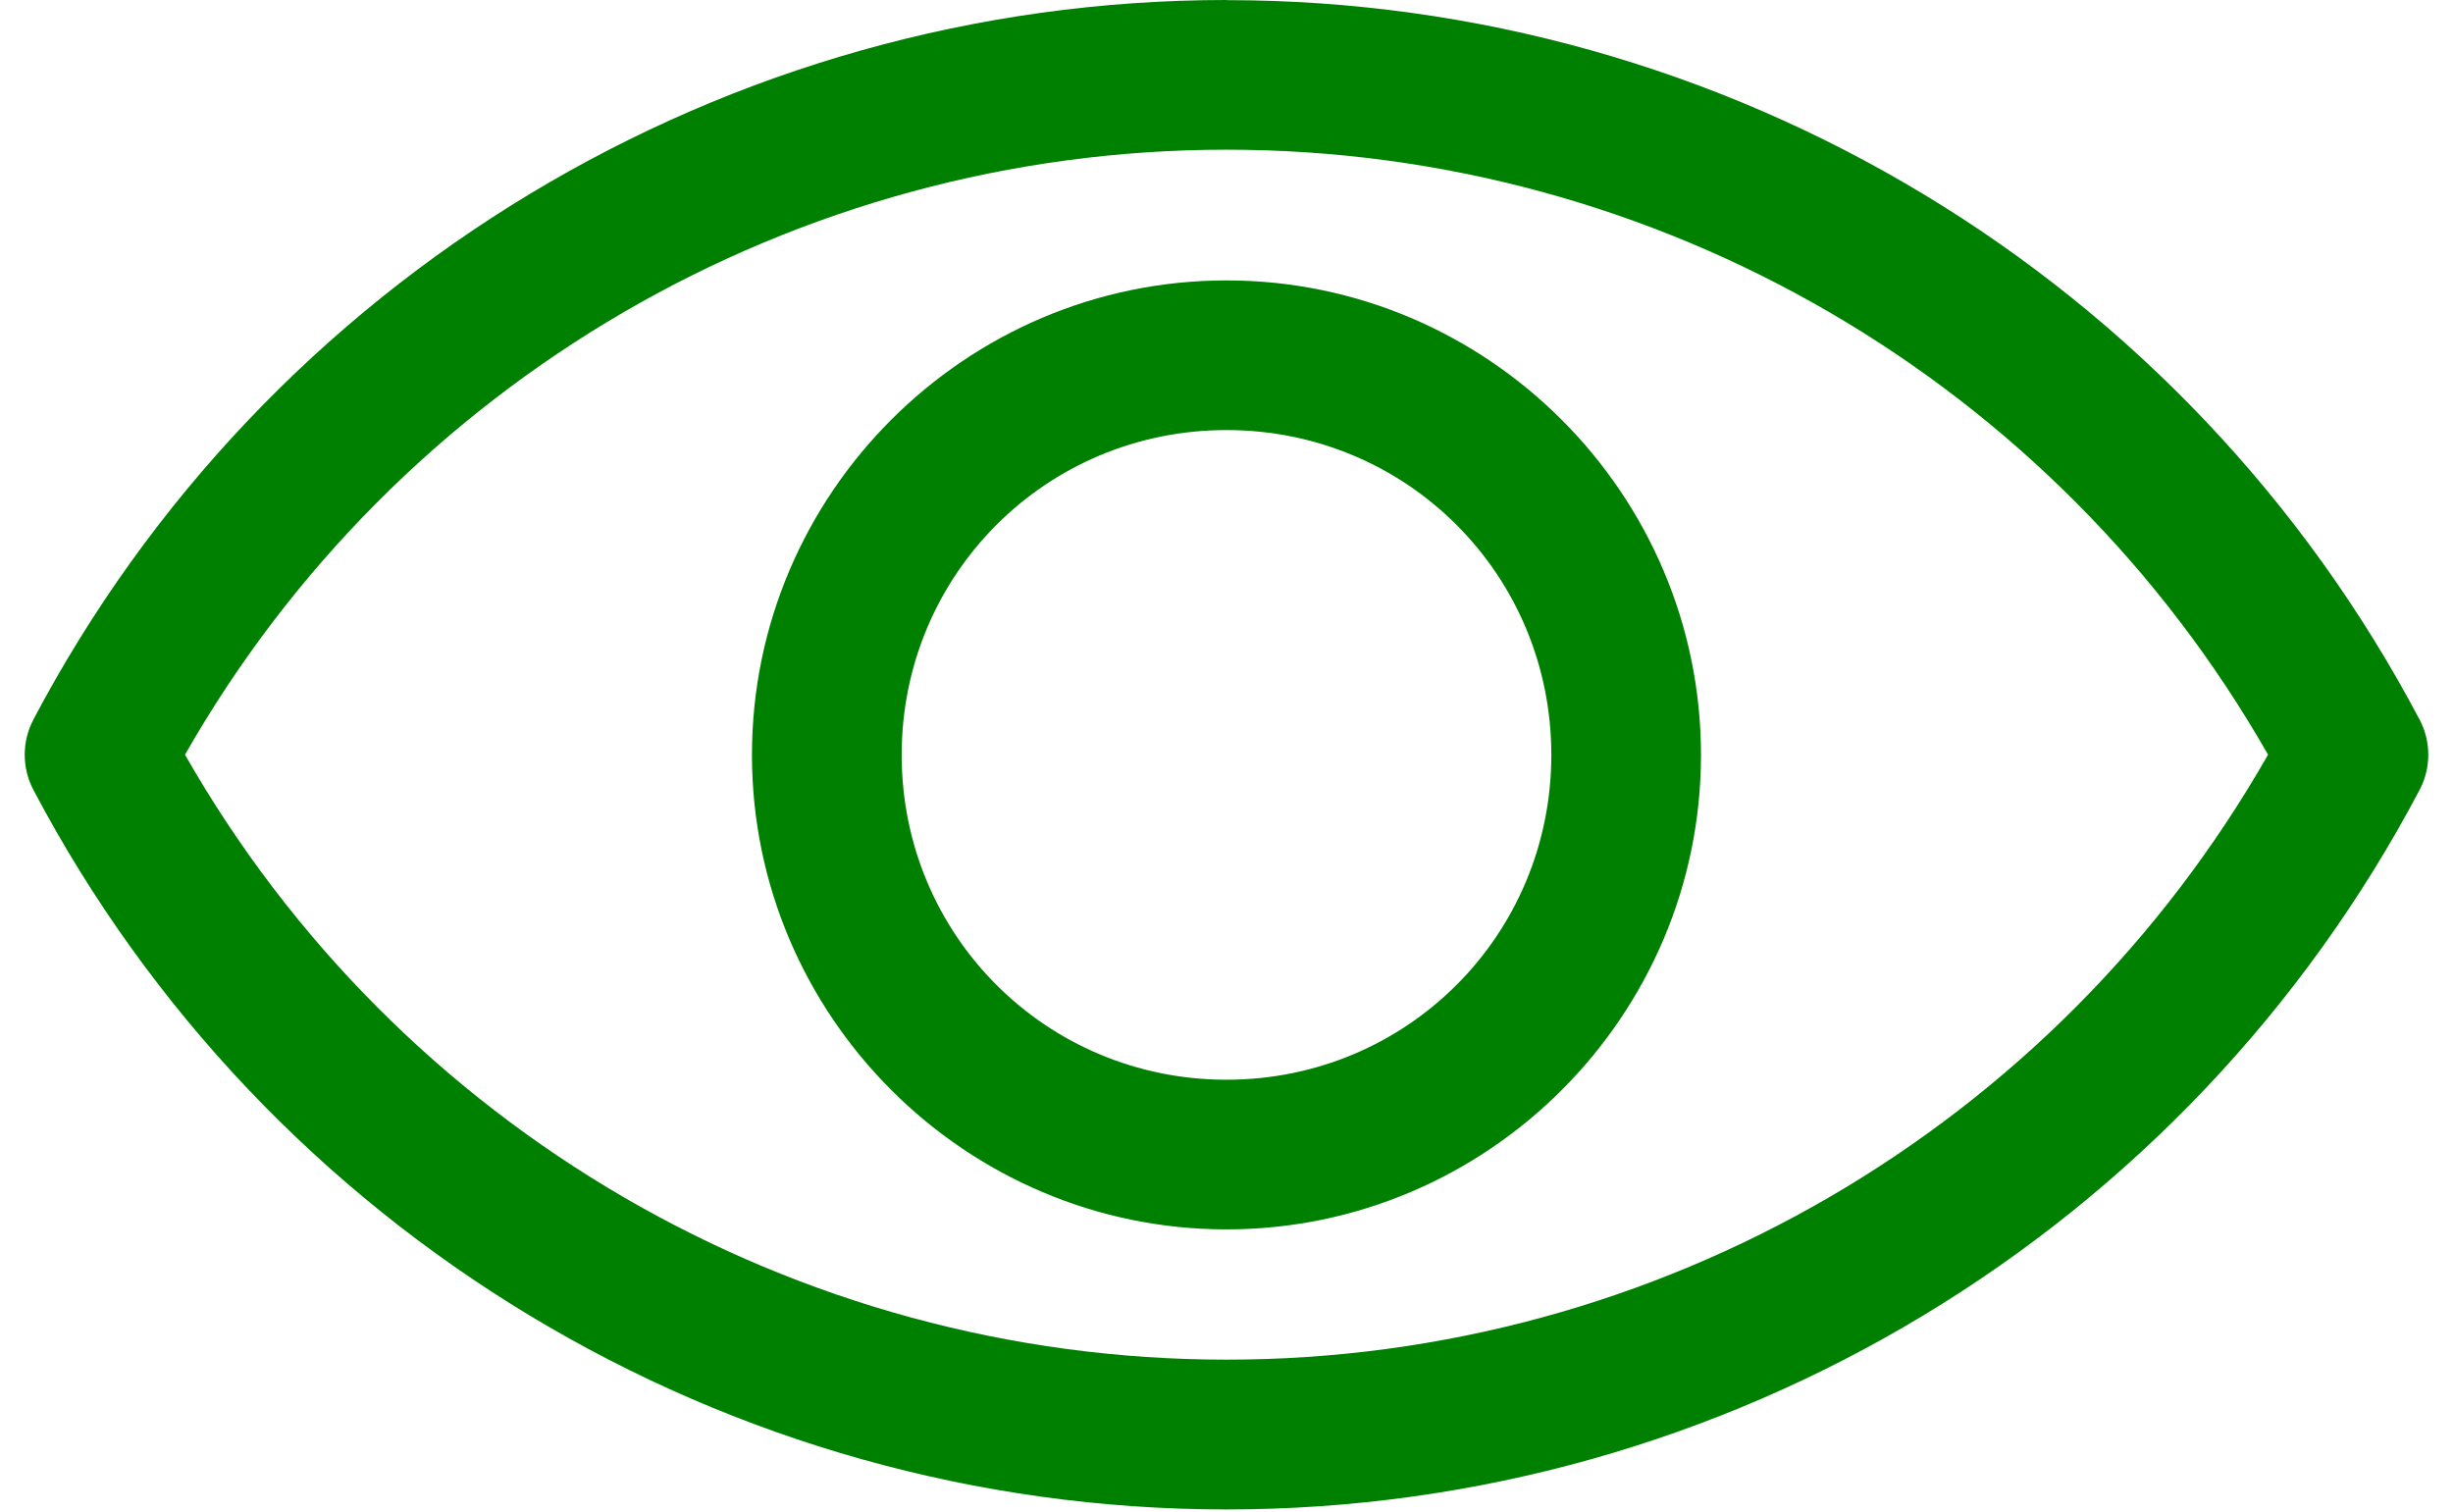 <svg width="86" height="53" viewBox="0 0 86 53" fill="none" xmlns="http://www.w3.org/2000/svg">
<path d="M43 0.005C60.544 0.005 76.651 9.72 84.833 25.239C85.234 26.003 85.234 26.917 84.833 27.686C76.652 43.2 60.539 52.921 43 52.921C25.456 52.921 9.349 43.206 1.167 27.686C0.767 26.917 0.766 26.003 1.167 25.239V25.234C9.348 9.721 25.462 0 43 0V0.005ZM43 5.248C27.867 5.248 13.946 13.371 6.486 26.459C13.945 39.547 27.862 47.669 43 47.669C58.133 47.669 72.055 39.547 79.515 26.459C72.055 13.371 58.133 5.248 43 5.248ZM42.999 9.831C52.153 9.831 59.635 17.313 59.635 26.467C59.635 35.621 52.159 43.102 42.999 43.102C33.845 43.102 26.364 35.62 26.363 26.467C26.363 17.313 33.84 9.831 42.999 9.831ZM42.999 15.078C36.677 15.078 31.612 20.145 31.612 26.467C31.612 32.789 36.677 37.854 42.999 37.855C49.321 37.855 54.388 32.789 54.388 26.467C54.388 20.145 49.321 15.078 42.999 15.078Z" fill="#008000"/>
</svg>
